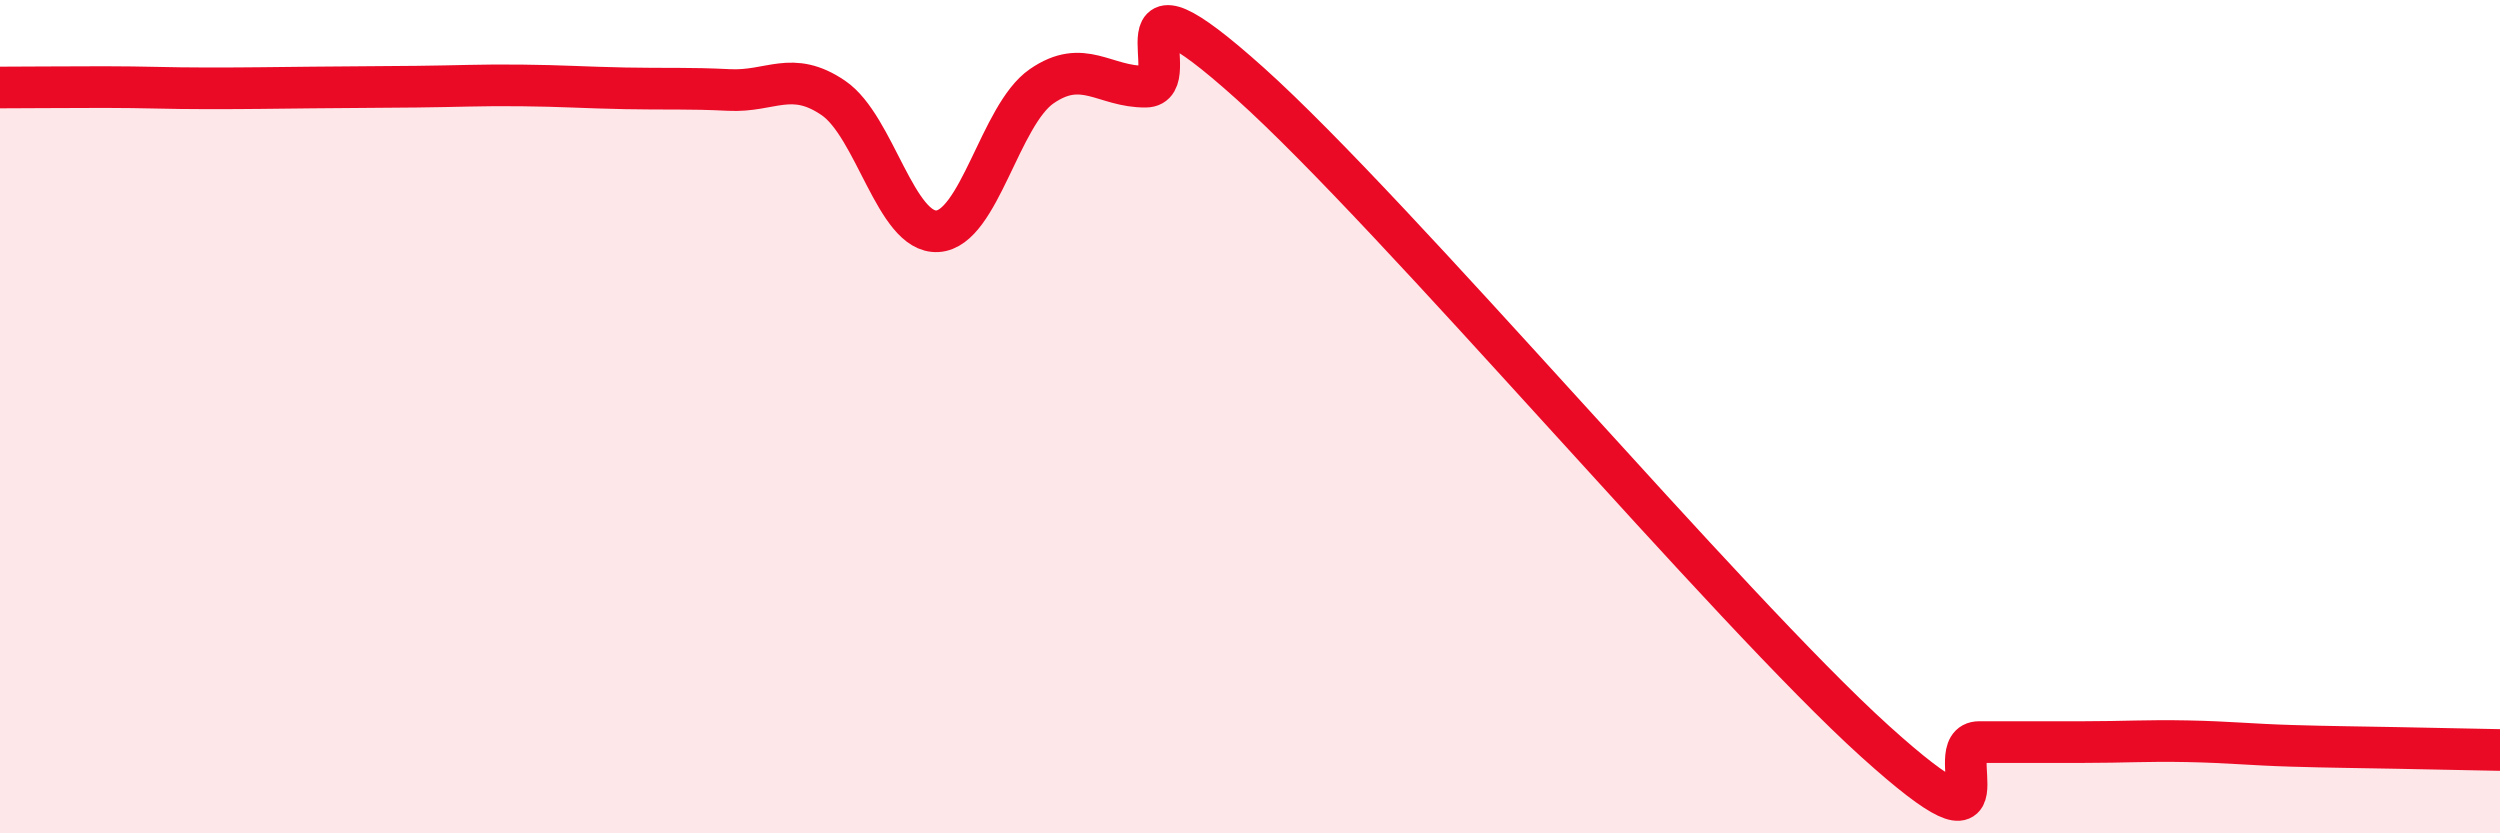 
    <svg width="60" height="20" viewBox="0 0 60 20" xmlns="http://www.w3.org/2000/svg">
      <path
        d="M 0,2.1 C 0.5,2.1 1.5,2.09 2.5,2.09 C 3.5,2.09 4,2.12 5,2.12 C 6,2.12 6.5,2.11 7.5,2.1 C 8.5,2.09 9,2.09 10,2.08 C 11,2.07 11.5,2.04 12.5,2.05 C 13.5,2.06 14,2.1 15,2.12 C 16,2.14 16.5,2.11 17.5,2.16 C 18.5,2.21 19,1.67 20,2.35 C 21,3.03 21.5,5.61 22.5,5.55 C 23.5,5.49 24,2.76 25,2.07 C 26,1.38 26.5,2.09 27.5,2.08 C 28.5,2.07 26.5,-1.14 30,2 C 33.5,5.14 41.5,14.63 45,17.79 C 48.5,20.95 46.5,17.81 47.5,17.81 C 48.5,17.81 49,17.81 50,17.81 C 51,17.81 51.5,17.77 52.5,17.79 C 53.5,17.81 54,17.87 55,17.9 C 56,17.93 56.5,17.93 57.5,17.95 C 58.5,17.97 59.5,17.99 60,18L60 20L0 20Z"
        fill="#EB0A25"
        opacity="0.1"
        stroke-linecap="round"
        stroke-linejoin="round"
      />
      <path
        d="M 0,2.1 C 0.5,2.1 1.5,2.09 2.5,2.09 C 3.5,2.09 4,2.12 5,2.12 C 6,2.12 6.5,2.11 7.5,2.1 C 8.5,2.09 9,2.09 10,2.08 C 11,2.07 11.5,2.04 12.5,2.05 C 13.5,2.06 14,2.1 15,2.12 C 16,2.14 16.5,2.11 17.5,2.16 C 18.5,2.21 19,1.67 20,2.35 C 21,3.03 21.5,5.61 22.5,5.55 C 23.5,5.49 24,2.76 25,2.07 C 26,1.38 26.5,2.09 27.5,2.08 C 28.5,2.07 26.5,-1.14 30,2 C 33.5,5.14 41.5,14.63 45,17.79 C 48.5,20.95 46.5,17.81 47.5,17.81 C 48.5,17.81 49,17.81 50,17.81 C 51,17.81 51.5,17.77 52.5,17.79 C 53.5,17.81 54,17.87 55,17.9 C 56,17.93 56.5,17.93 57.5,17.95 C 58.5,17.97 59.5,17.99 60,18"
        stroke="#EB0A25"
        stroke-width="1"
        fill="none"
        stroke-linecap="round"
        stroke-linejoin="round"
      />
    </svg>
  